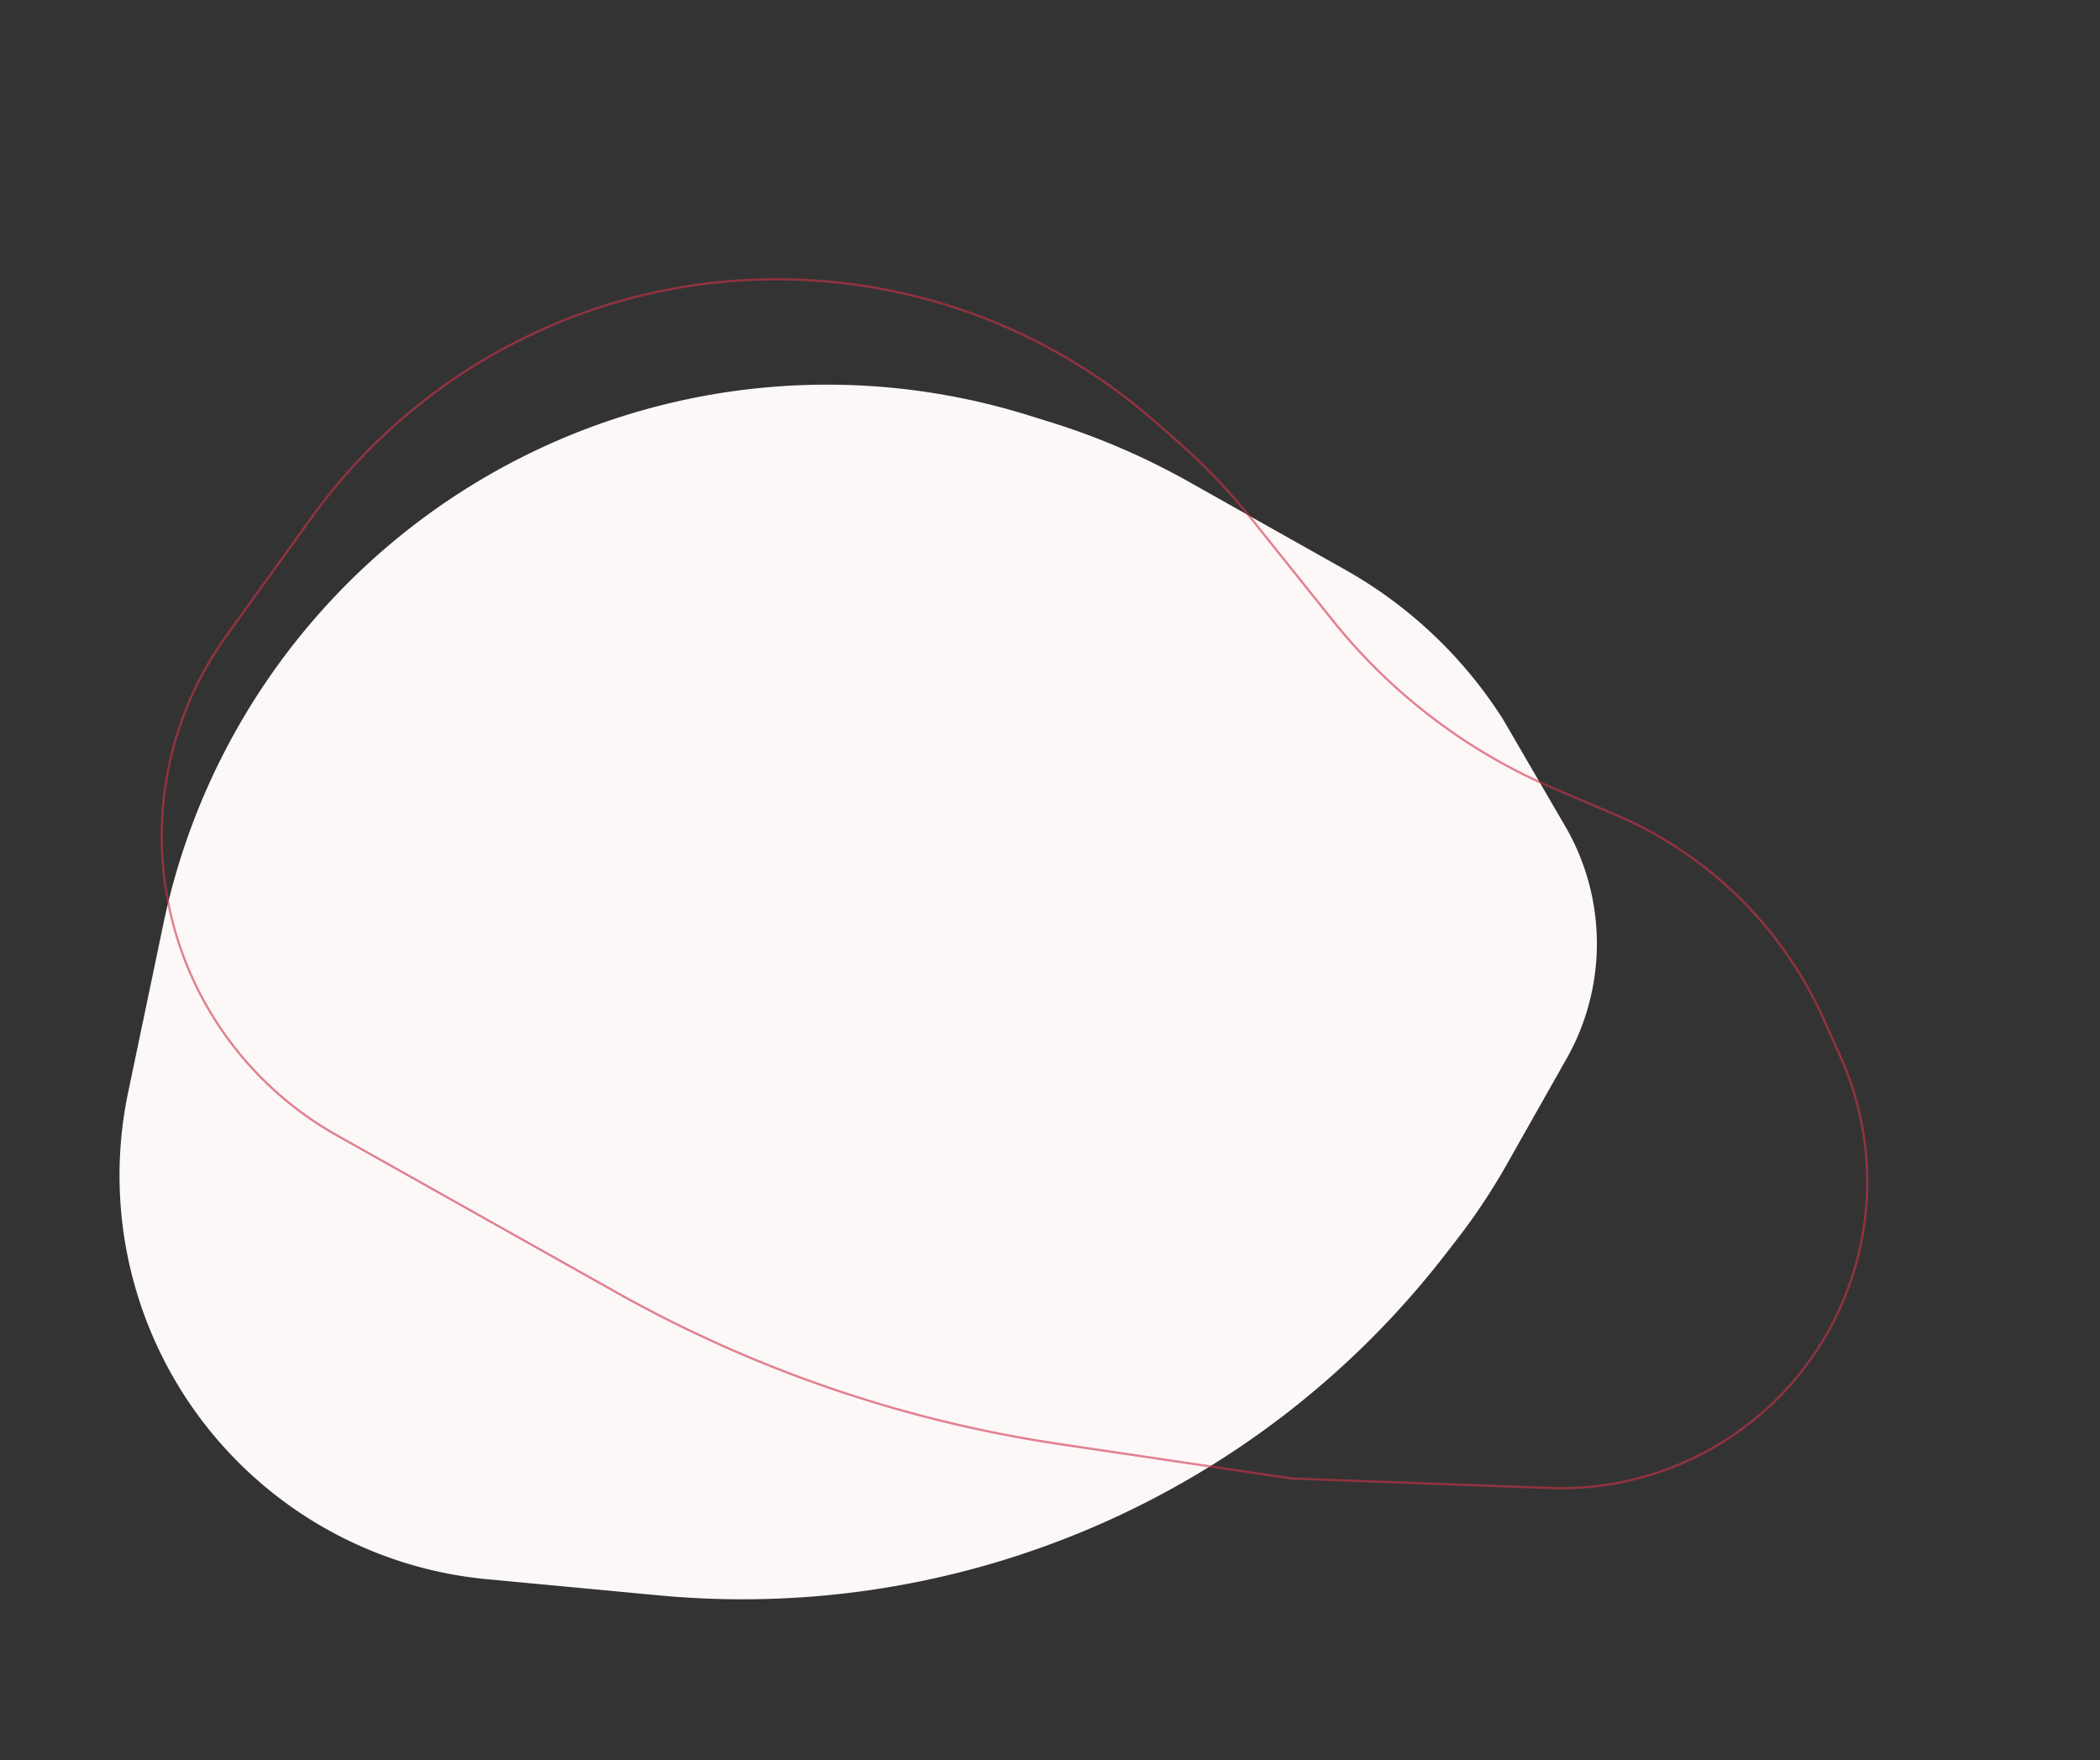 <?xml version="1.0" encoding="UTF-8"?> <svg xmlns="http://www.w3.org/2000/svg" width="939" height="787" fill="none"><rect width="100%" height="100%" fill="#333333" stroke="none"/> <path fill="#FCF8F8" d="m673.57 520.901 26.941-47.626a104.36 104.36 0 0 0-.631-103.867l-27.828-47.829a199.438 199.438 0 0 0-70.533-66.84l-69.921-39.333a319.831 319.831 0 0 0-61.876-26.665l-9.937-3.088c-110.776-34.432-231.488-2.634-310.925 81.903a303.176 303.176 0 0 0-75.816 145.543l-15.755 75.33c-13.076 62.516 7.707 127.3 54.71 170.543a181.3 181.3 0 0 0 105.793 47.082l76.989 7.234c135.383 12.72 267.872-44.658 351.214-152.103l5.364-6.916a276.863 276.863 0 0 0 22.211-33.368Z"></path> <path stroke="#D1324A" d="m577.604 661.023 115.307 4.243c56.695 2.086 108.807-30.997 131.042-83.192a136.955 136.955 0 0 0-1.051-109.761l-7.516-16.747a178.931 178.931 0 0 0-93.117-91.351l-27.288-11.625a254.712 254.712 0 0 1-99.088-75.242l-36.04-45.062a277.014 277.014 0 0 0-33.779-35.332l-9.717-8.515c-73.795-64.664-178.02-81.55-268.457-43.495a256.442 256.442 0 0 0-108.594 86.452l-38.053 52.813c-31.58 43.83-37.77 101.043-16.293 150.612a153.352 153.352 0 0 0 65.598 72.73l124.98 70.217a578.762 578.762 0 0 0 198.634 67.927l103.432 15.328Z" opacity=".6"></path> </svg> 